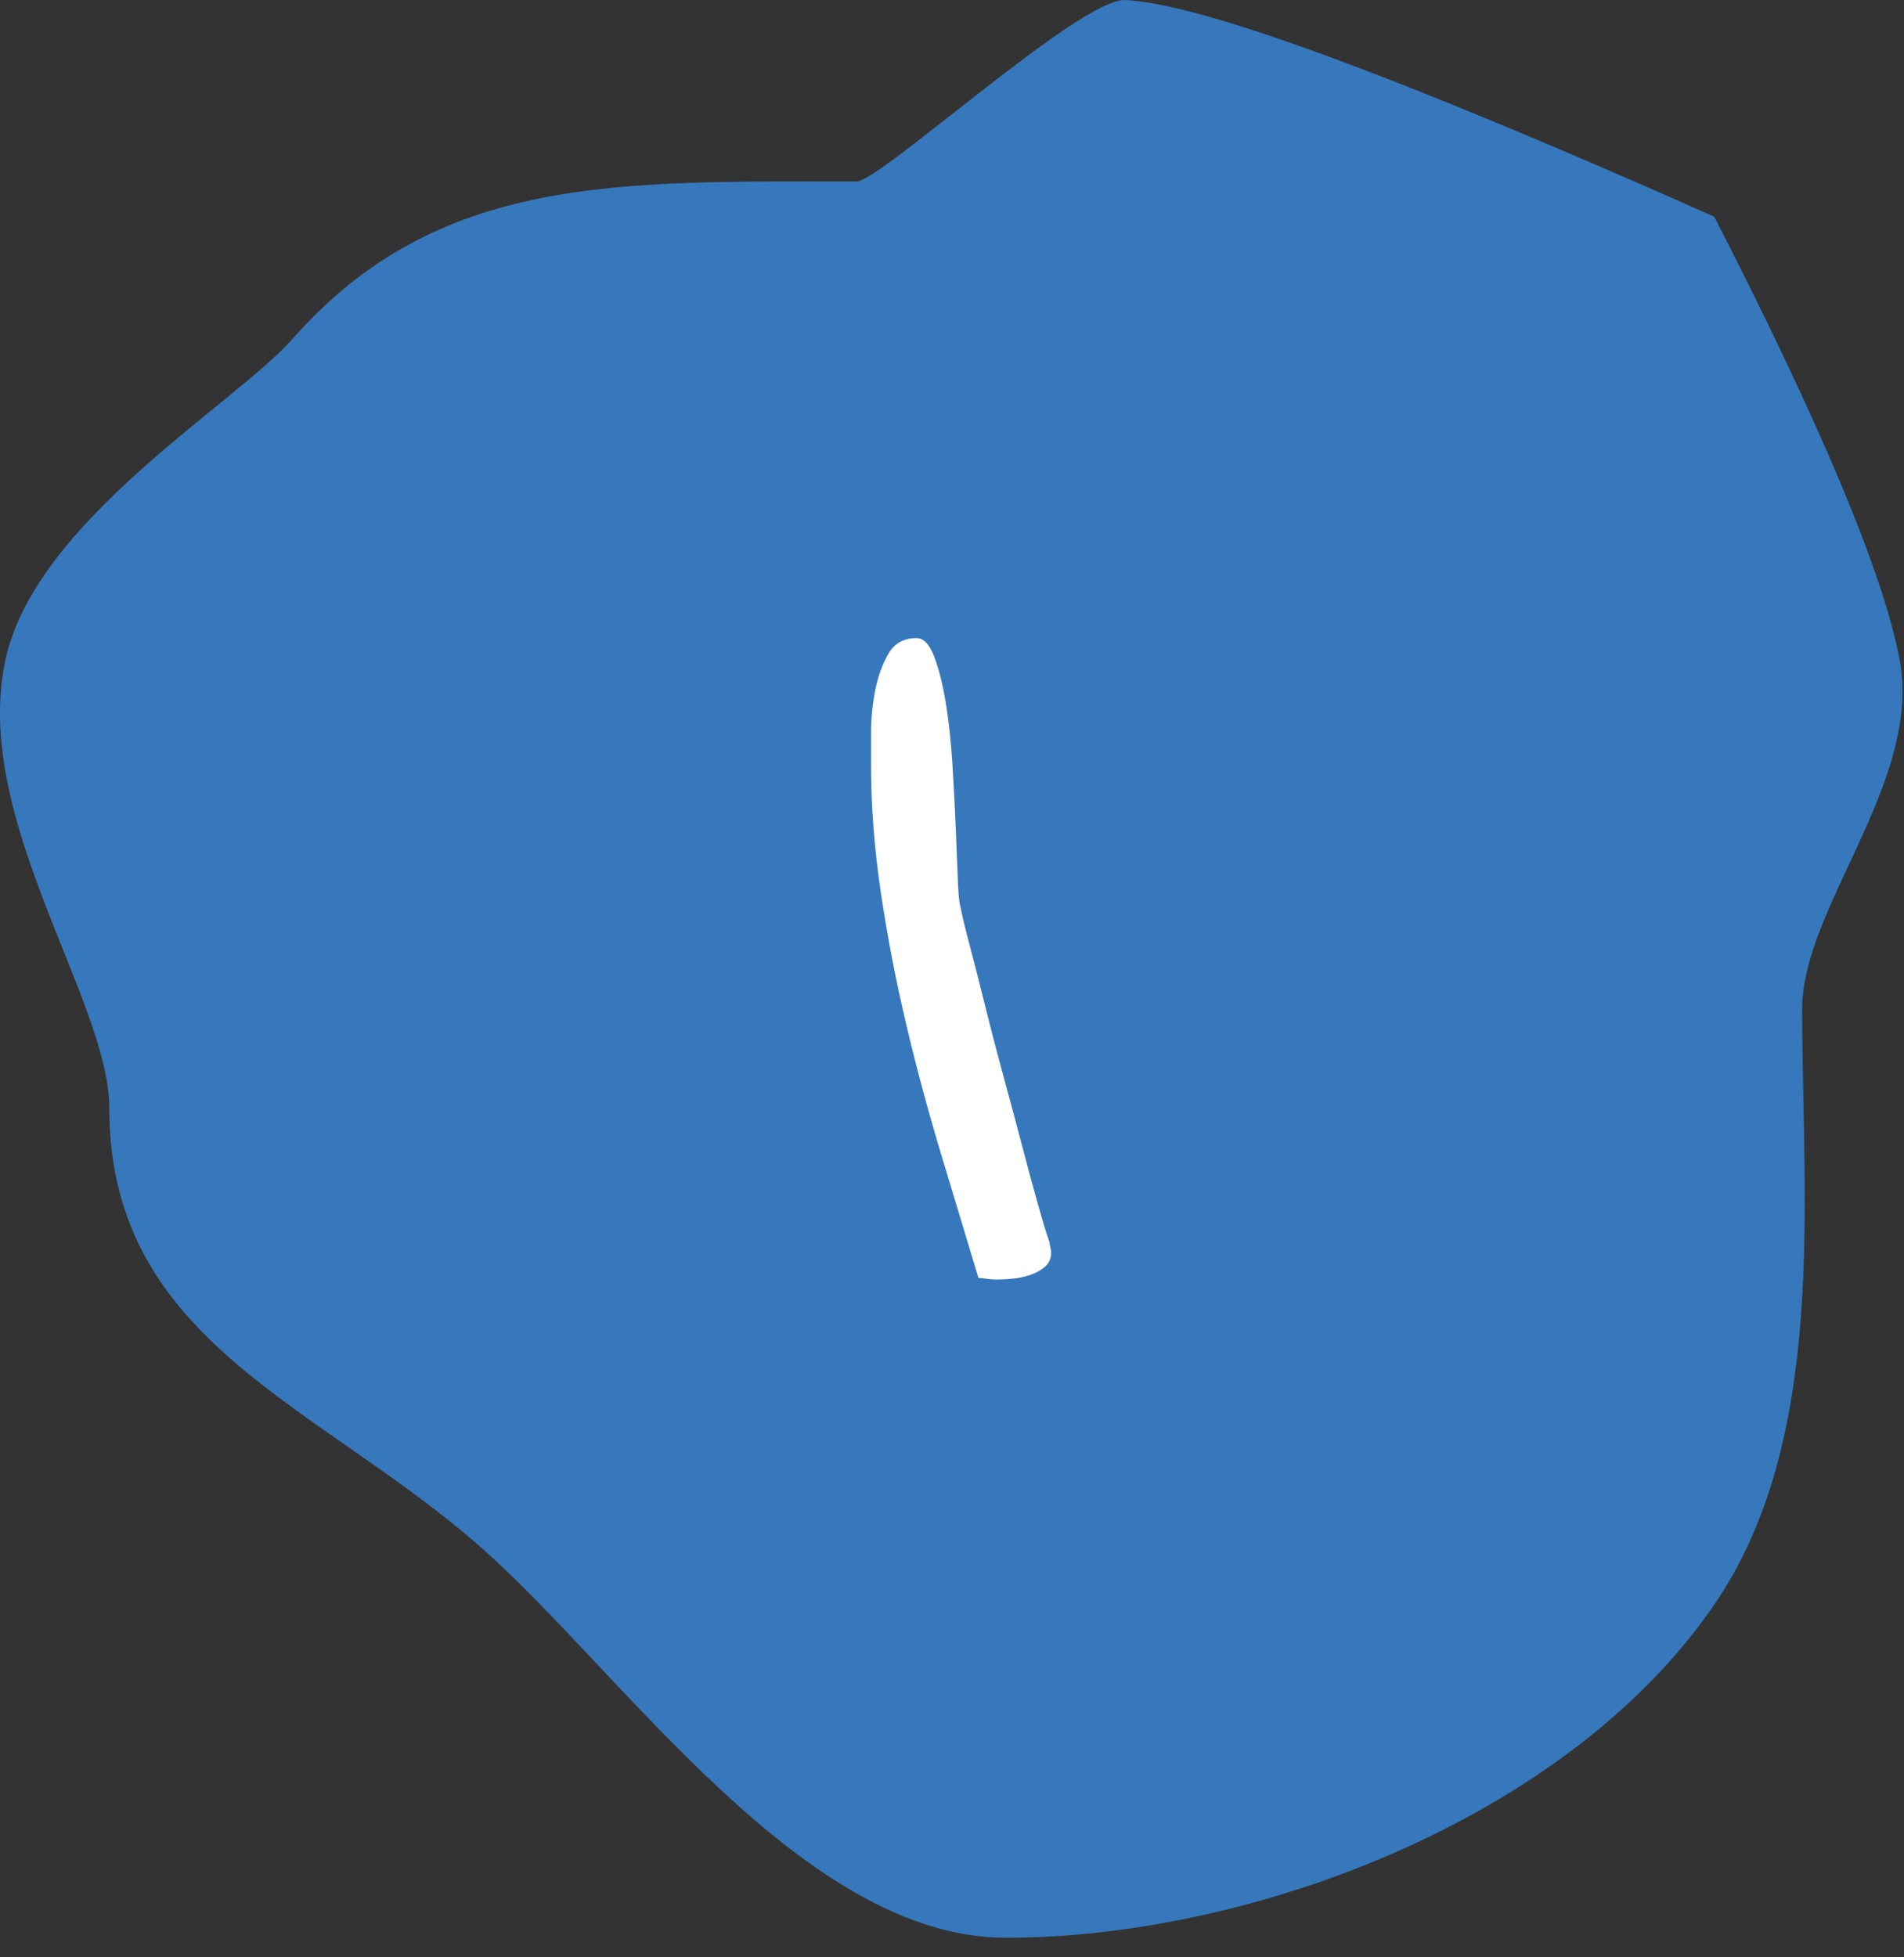 <?xml version="1.0" encoding="UTF-8"?>
<svg width="72px" height="74px" viewBox="0 0 72 74" version="1.1" xmlns="http://www.w3.org/2000/svg" xmlns:xlink="http://www.w3.org/1999/xlink">
    <rect x="0" y="0" width="72" height="74" fill="#333333" stroke="none"/>
    <!-- Generator: Sketch 55 (78076) - https://sketchapp.com -->
    <title>Group 14</title>
    <desc>Created with Sketch.</desc>
    <g id="Page-1" stroke="none" stroke-width="1" fill="none" fill-rule="evenodd">
        <g id="Design-Desktop-Copy" transform="translate(-444, -2200)">
            <g id="Group-2" transform="translate(320, 2200)">
                <g id="Group-14" transform="translate(124, 0)">
                    <path d="M38.038,73.259 C47.354,73.259 59.292,68.747 64.825,60.666 C69.132,54.375 68.149,45.387 68.149,38.135 C68.149,34.321 72.705,29.516 71.833,24.927 C71.215,21.678 68.879,16.1 64.825,8.192 C52.839,2.863 45.413,0.133 42.549,0.001 C40.847,-0.078 33.288,6.863 32.385,6.863 C23.419,6.863 16.566,6.571 11.069,12.806 C8.891,15.276 1.358,19.687 0.21,24.927 C-1.099,30.904 4.132,37.828 4.132,41.879 C4.132,50.801 12.102,53.093 18.285,58.588 C23.583,63.297 30.392,73.259 38.038,73.259 Z" id="Oval" fill="#3778BC"></path>
                    <path d="M32.938,28.906 L32.938,27.703 C32.938,27.172 32.99,26.641 33.094,26.109 C33.198,25.578 33.365,25.115 33.594,24.719 C33.823,24.323 34.177,24.125 34.656,24.125 C34.927,24.125 35.151,24.359 35.328,24.828 C35.505,25.297 35.651,25.88 35.766,26.578 C35.88,27.276 35.964,28.047 36.016,28.891 C36.068,29.734 36.109,30.531 36.141,31.281 C36.172,32.031 36.198,32.682 36.219,33.234 C36.24,33.786 36.271,34.125 36.312,34.25 C36.375,34.583 36.495,35.083 36.672,35.75 C36.849,36.417 37.042,37.172 37.25,38.016 C37.458,38.859 37.687,39.74 37.938,40.656 C38.188,41.573 38.422,42.448 38.641,43.281 C38.859,44.115 39.062,44.865 39.25,45.531 C39.438,46.198 39.583,46.677 39.688,46.969 C39.688,47.01 39.698,47.073 39.719,47.156 C39.74,47.24 39.75,47.302 39.75,47.344 C39.75,47.573 39.672,47.755 39.516,47.891 C39.359,48.026 39.172,48.13 38.953,48.203 C38.734,48.276 38.51,48.323 38.281,48.344 C38.052,48.365 37.844,48.375 37.656,48.375 C37.573,48.375 37.453,48.365 37.297,48.344 C37.141,48.323 37.042,48.312 37,48.312 C36.562,46.854 36.099,45.318 35.609,43.703 C35.12,42.089 34.677,40.448 34.281,38.781 C33.885,37.115 33.563,35.443 33.312,33.766 C33.062,32.089 32.938,30.469 32.938,28.906 Z" id="1" fill="#FFFFFF" fill-rule="nonzero"></path>
                </g>
            </g>
        </g>
    </g>
</svg>